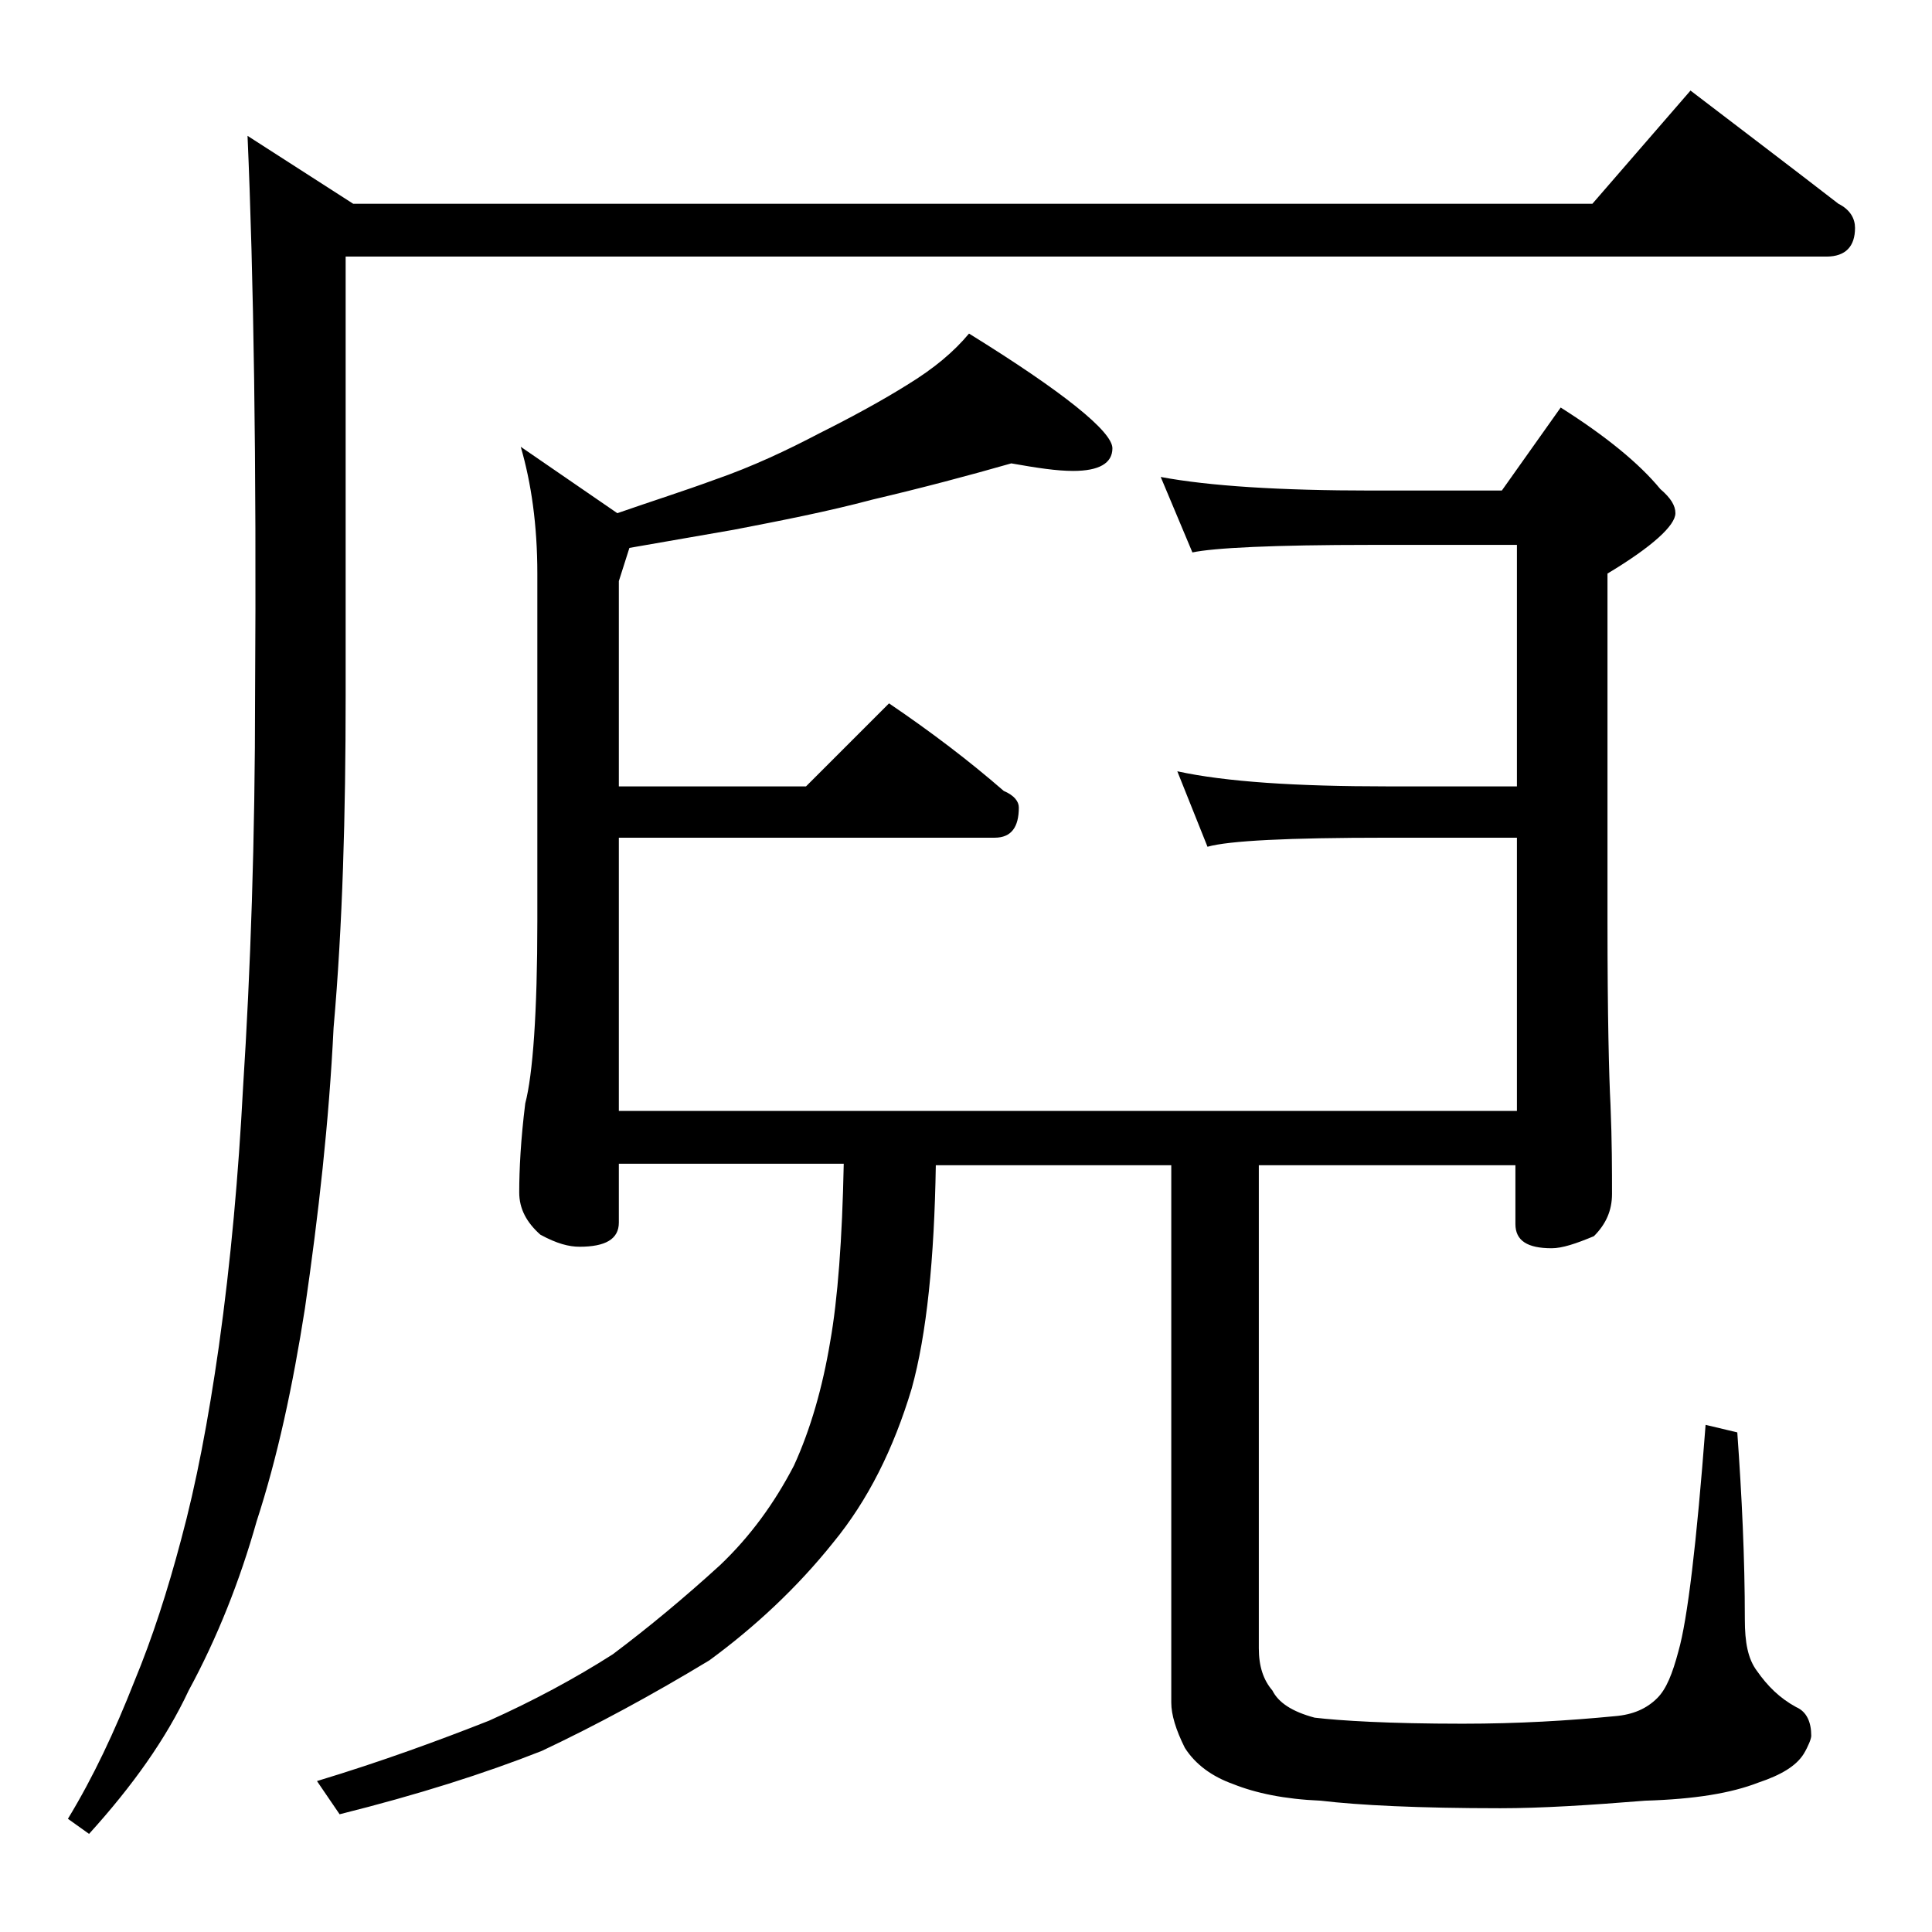 <?xml version="1.0" encoding="utf-8"?>
<!-- Generator: Adobe Illustrator 18.0.0, SVG Export Plug-In . SVG Version: 6.00 Build 0)  -->
<!DOCTYPE svg PUBLIC "-//W3C//DTD SVG 1.1//EN" "http://www.w3.org/Graphics/SVG/1.1/DTD/svg11.dtd">
<svg version="1.1" id="Layer_1" xmlns="http://www.w3.org/2000/svg" xmlns:xlink="http://www.w3.org/1999/xlink" x="0px" y="0px"
	 viewBox="0 0 128 128" enable-background="new 0 0 128 128" xml:space="preserve">
<path d="M112,6c3.4,2.6,6.7,5.1,9.8,7.5c0.8,0.4,1.1,1,1.1,1.6c0,1.2-0.6,1.9-1.9,1.9H22.9v29.1c0,7.8-0.2,15.2-0.8,22
	c-0.3,6.2-1,12.4-1.9,18.6c-0.8,5.1-1.8,9.8-3.2,14.1c-1.1,3.9-2.6,7.7-4.5,11.2c-1.5,3.2-3.7,6.3-6.6,9.5l-1.4-1
	c1.7-2.8,3.1-5.8,4.4-9.1c1.2-2.9,2.2-6,3.1-9.4c1-3.7,1.8-7.9,2.5-12.8c0.8-5.7,1.3-11.4,1.6-17.1c0.5-7.8,0.8-16.5,0.8-26.1
	c0.1-15.5-0.1-27.8-0.5-37l7,4.5h82.1L112,6z M67,30.7c-2.8,0.8-5.8,1.6-9.2,2.4c-3,0.8-6.1,1.4-9.2,2c-2.3,0.4-4.6,0.8-6.9,1.2
	L41,38.5v13.6h12.4l5.5-5.5c2.8,1.9,5.3,3.8,7.6,5.8c0.7,0.3,1,0.7,1,1.1c0,1.3-0.5,2-1.6,2H41v18.1h59.5V55.5h-8.6
	c-6.6,0-10.5,0.2-11.9,0.6l-2-5c3.2,0.7,7.9,1,13.9,1h8.6v-16h-9.6c-6.6,0-10.5,0.2-11.9,0.5l-2.1-5c3.2,0.6,7.9,0.9,14,0.9h8.6
	l3.9-5.5c3,1.9,5.2,3.7,6.6,5.4c0.7,0.6,1,1.1,1,1.6c0,0.8-1.5,2.2-4.5,4v23.1c0,6.2,0.1,10.2,0.2,12.1c0.1,2.4,0.1,4.4,0.1,5.9
	c0,1.1-0.4,2-1.2,2.8c-1.2,0.5-2.1,0.8-2.8,0.8c-1.6,0-2.4-0.5-2.4-1.6v-3.9h-17v32c0,1.2,0.3,2.1,0.9,2.8c0.4,0.8,1.3,1.4,2.8,1.8
	c1.7,0.2,4.9,0.4,9.8,0.4c3.7,0,7-0.2,10.1-0.5c1.2-0.1,2.1-0.5,2.8-1.2c0.6-0.6,1-1.6,1.4-3.1c0.6-2.1,1.2-7.1,1.8-15l2.1,0.5
	c0.3,4.2,0.5,8.3,0.5,12.4c0,1.5,0.2,2.6,0.8,3.4c0.7,1,1.5,1.8,2.6,2.4c0.7,0.3,1,1,1,1.9c0,0.2-0.2,0.7-0.5,1.2
	c-0.5,0.8-1.5,1.4-3,1.9c-1.8,0.7-4.2,1.1-7.5,1.2c-3.7,0.3-6.9,0.5-9.6,0.5c-5.4,0-9.4-0.2-11.9-0.5c-2.4-0.1-4.3-0.5-5.8-1.1
	c-1.4-0.5-2.5-1.3-3.2-2.4c-0.6-1.2-0.9-2.2-0.9-3V77.2H62c-0.1,6.2-0.6,11.2-1.6,14.8c-1.2,4-2.9,7.4-5.2,10.2
	c-2.4,3-5.2,5.6-8.2,7.8c-3.8,2.3-7.5,4.3-11.1,6c-3.8,1.5-8.2,2.9-13.4,4.2L21,118c4.3-1.3,8.1-2.7,11.4-4c2.9-1.3,5.7-2.8,8.2-4.4
	c2.4-1.8,4.8-3.8,7.1-5.9c2-1.9,3.6-4.1,4.9-6.6c1.1-2.4,1.9-5.2,2.4-8.2c0.5-2.8,0.8-6.8,0.9-11.8H41V81c0,1.1-0.9,1.6-2.6,1.6
	c-0.7,0-1.5-0.2-2.6-0.8c-0.9-0.8-1.4-1.7-1.4-2.8c0-1.5,0.1-3.5,0.4-5.9c0.5-1.9,0.8-6,0.8-12.1V38c0-3.2-0.4-6-1.1-8.4l6.4,4.4
	c2.3-0.8,4.5-1.5,6.4-2.2c2.6-0.9,4.9-2,7-3.1c2.2-1.1,4.2-2.2,5.8-3.2c1.8-1.1,3.1-2.2,4.1-3.4c6.3,3.9,9.5,6.5,9.5,7.6
	c0,1-0.9,1.5-2.6,1.5C70,31.2,68.7,31,67,30.7z"/>
</svg>
